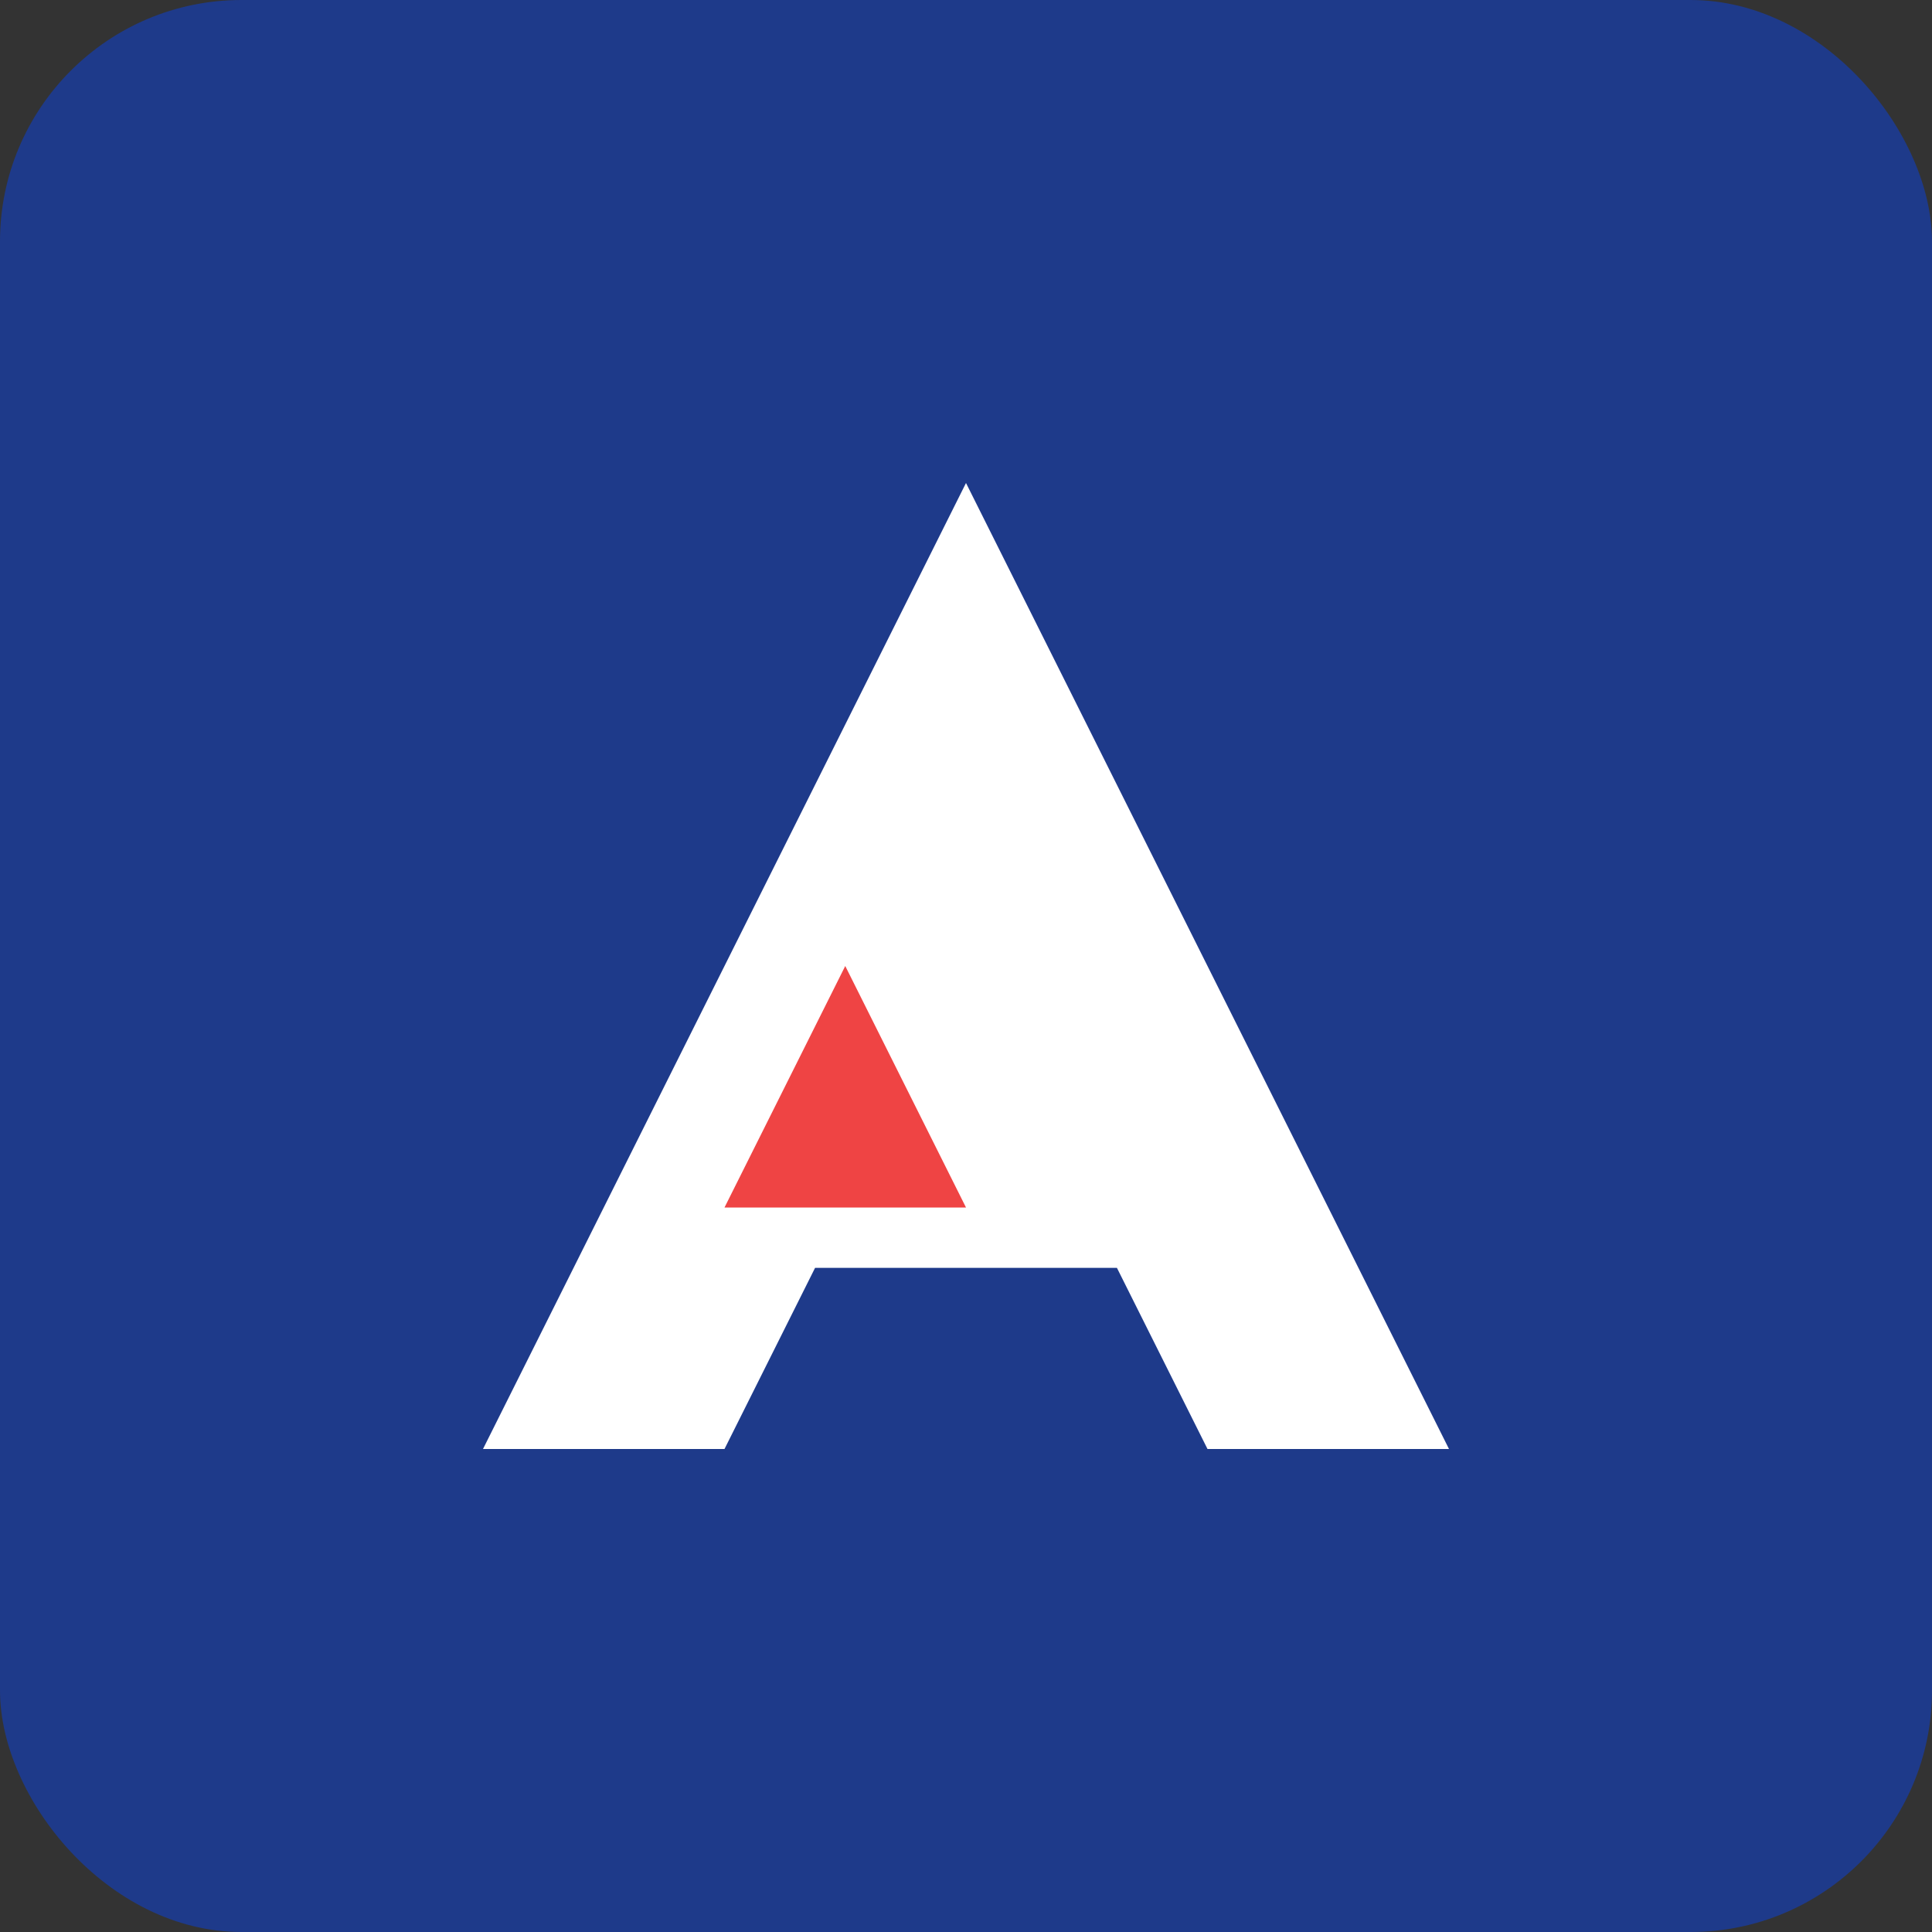 <svg width="32" height="32" viewBox="0 0 32 32" fill="none" xmlns="http://www.w3.org/2000/svg">
  <rect x="0" y="0" width="32" height="32" fill="#333333" stroke="none"/>
  <!-- A stylized "A" based on your logo design -->
  <rect width="32" height="32" rx="4" fill="#1e3a8a"/>
  <path d="M8 24L16 8L24 24H20L18.5 21H13.5L12 24H8Z" fill="white"/>
  <path d="M14.5 18H17.5L16 15L14.5 18Z" fill="white"/>
  <path d="M12 20L14 16L16 20H12Z" fill="#ef4444"/>
</svg>